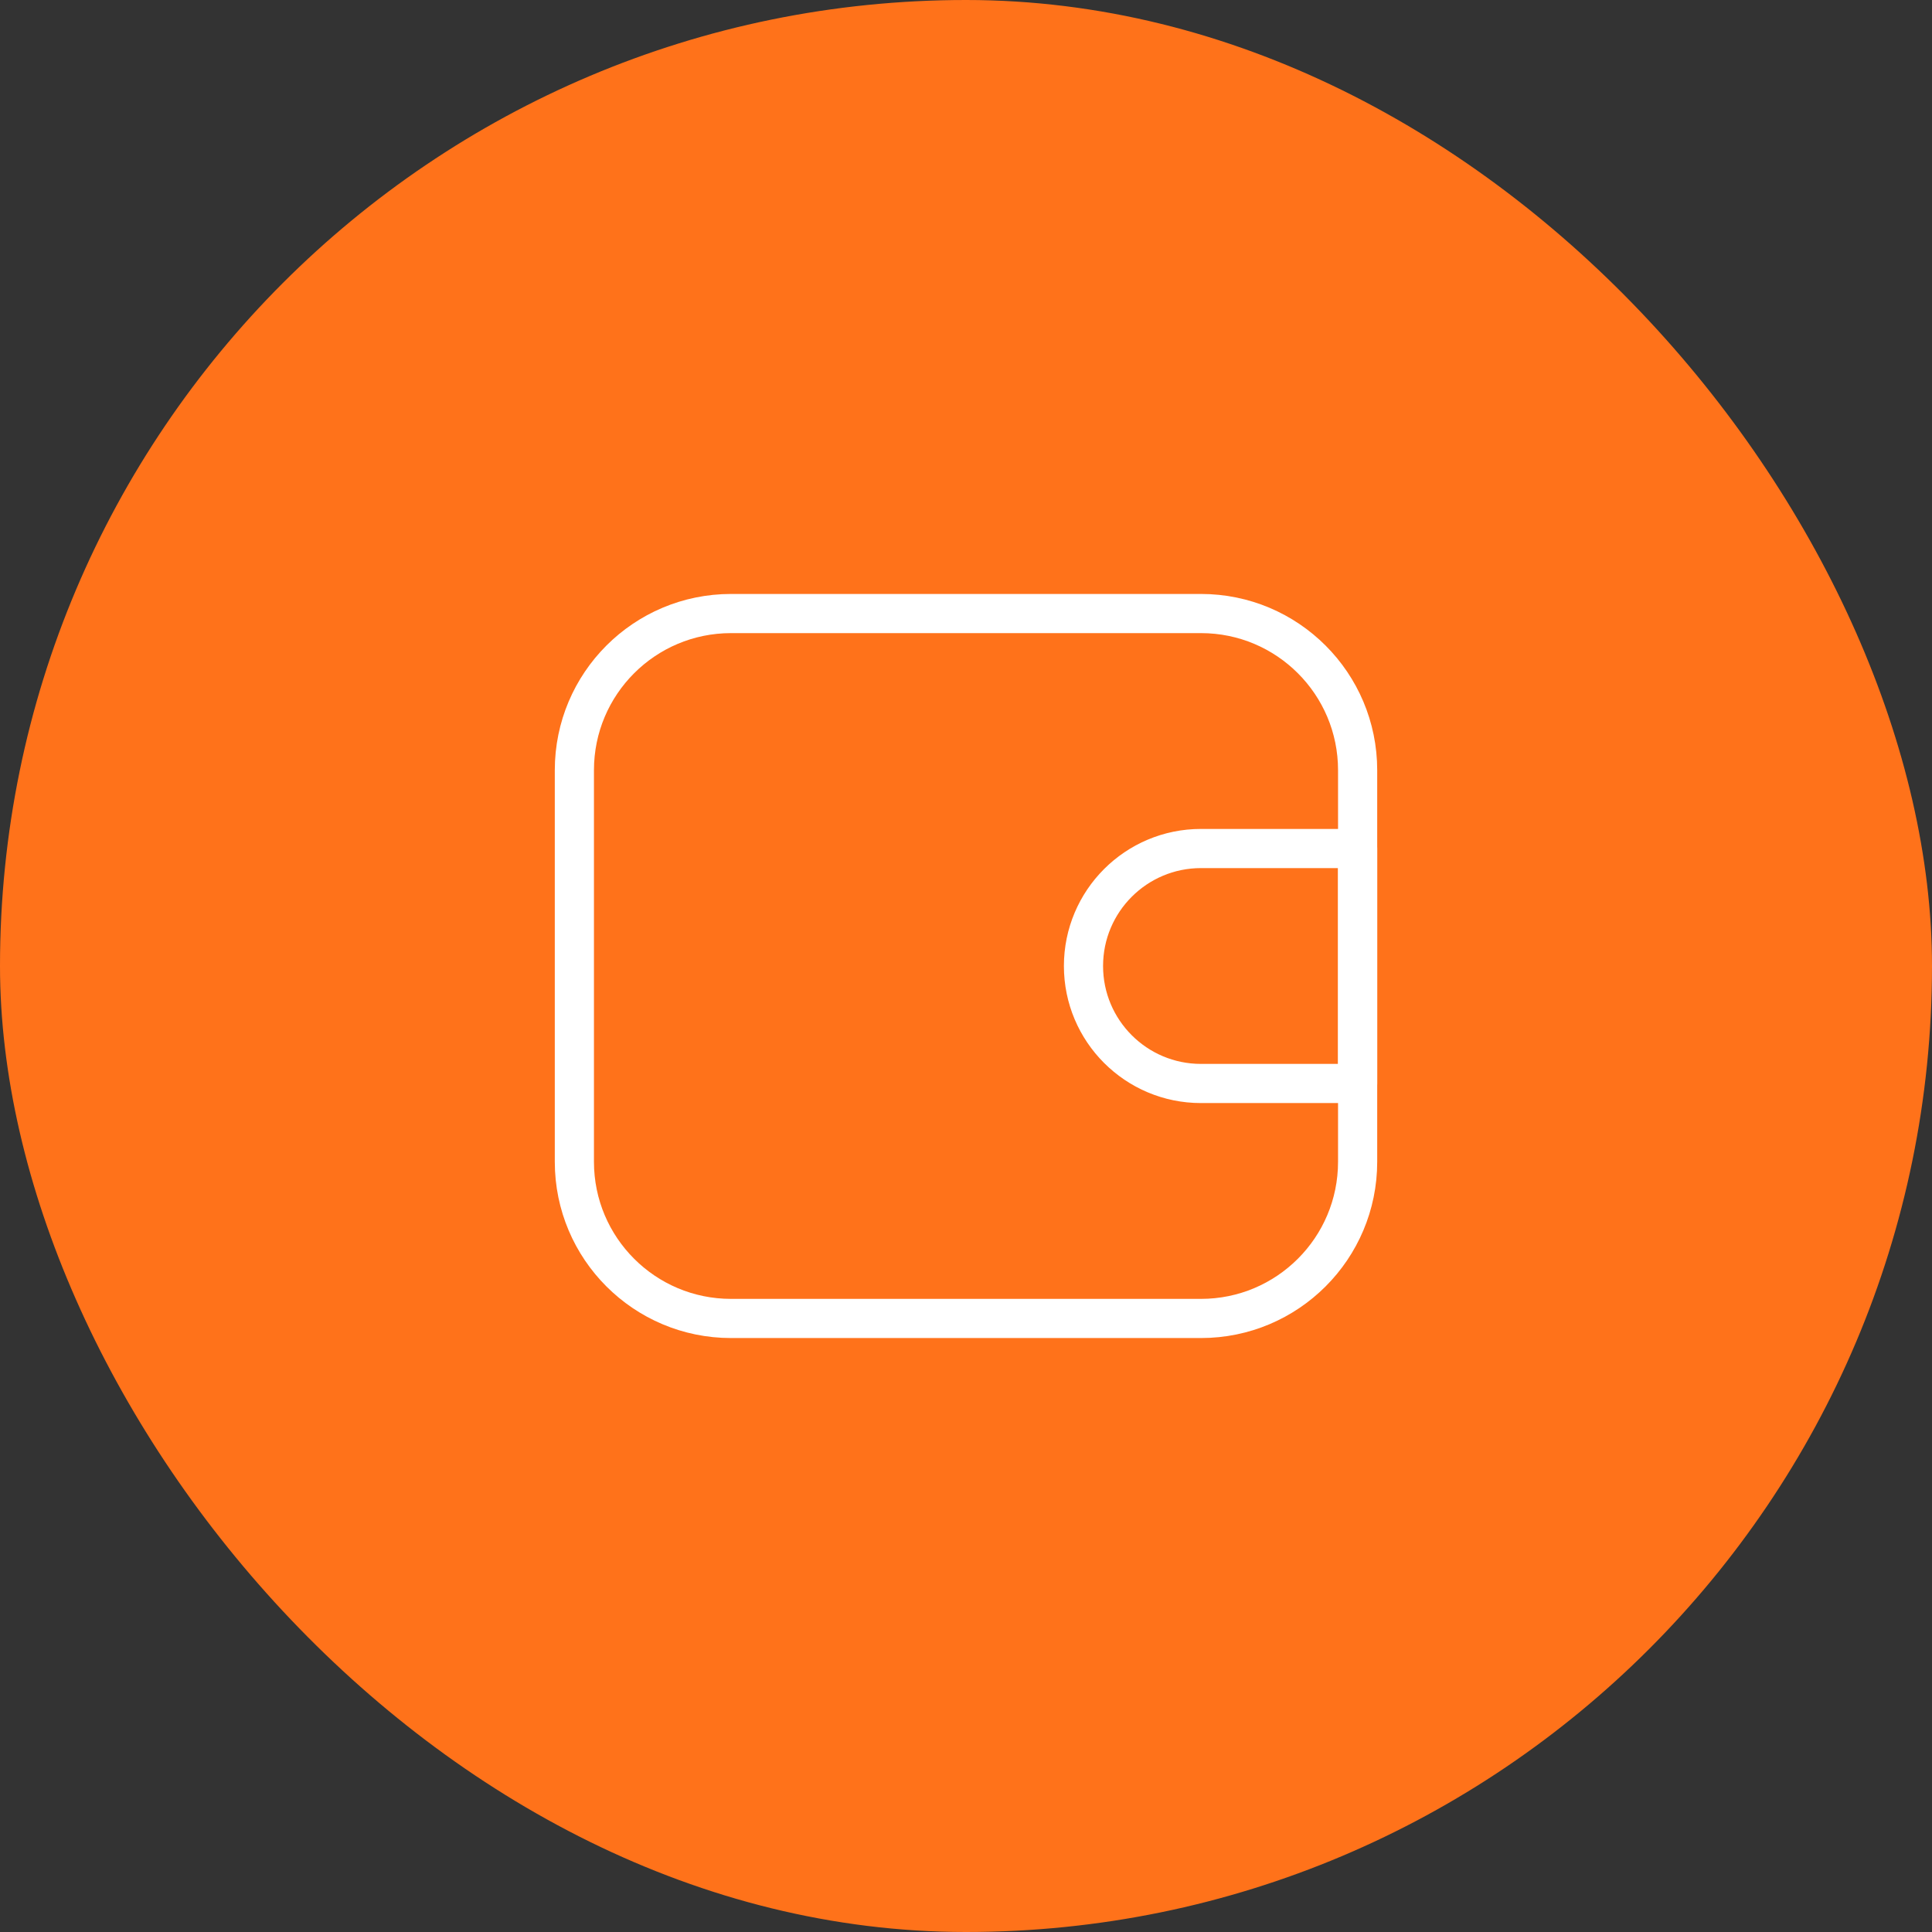 <?xml version="1.0" encoding="UTF-8"?> <svg xmlns="http://www.w3.org/2000/svg" width="74" height="74" viewBox="0 0 74 74" fill="none"><rect x="0" y="0" width="74" height="74" fill="#333333" stroke="none"/><g data-figma-bg-blur-radius="20"><rect width="74" height="74" rx="37" fill="#FF721A"></rect><path d="M22 29.5C22 26.186 24.686 23.5 28 23.5H46C49.314 23.5 52 26.186 52 29.5V44.5C52 47.814 49.314 50.5 46 50.5H28C24.686 50.5 22 47.814 22 44.5V29.5Z" stroke="white" stroke-width="1.5" stroke-linejoin="round"></path><path d="M52 32.5L52 41.5H46C43.515 41.5 41.5 39.485 41.5 37C41.5 34.515 43.515 32.5 46 32.5L52 32.5Z" stroke="white" stroke-width="1.5" stroke-linejoin="round"></path></g><defs><clipPath id="bgblur_0_11197_951_clip_path" transform="translate(20 20)"><rect width="74" height="74" rx="37"></rect></clipPath></defs></svg> 
